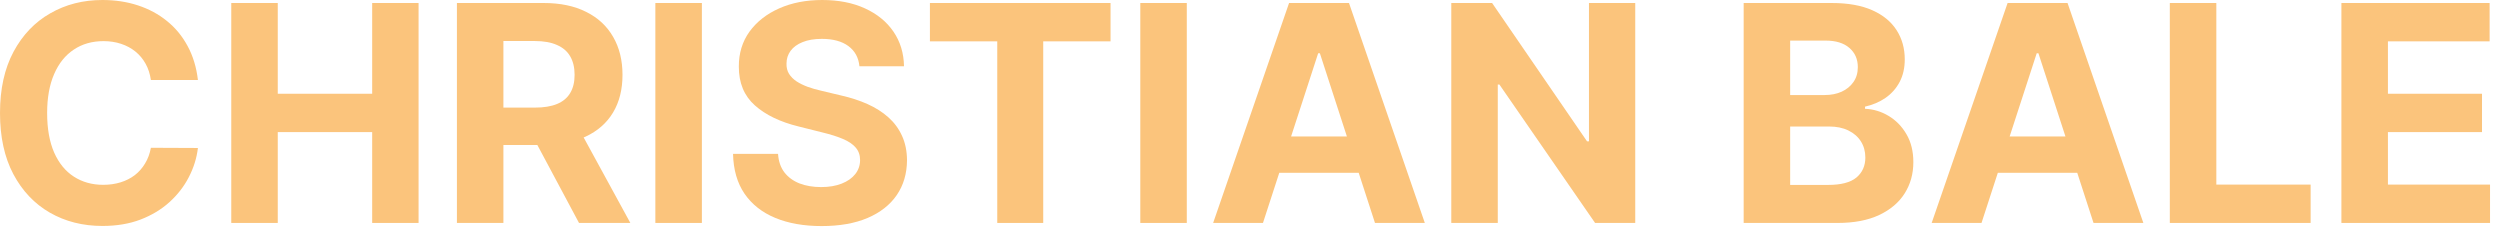 <svg width="124" height="12" viewBox="0 0 124 12" fill="none" xmlns="http://www.w3.org/2000/svg">
<path d="M116.134 11.058V0.149H123.485V2.051H118.441V4.65H123.107V6.552H118.441V9.156H123.506V11.058H116.134Z" fill="#FBC47C"/>
<path d="M107.623 11.058V0.149H109.93V9.156H114.607V11.058H107.623Z" fill="#FBC47C"/>
<path d="M98.283 11.058H95.811L99.577 0.149H102.55L106.31 11.058H103.839L101.106 2.642H101.021L98.283 11.058ZM98.129 6.77H103.967V8.57H98.129V6.77Z" fill="#FBC47C"/>
<path d="M86.486 11.058V0.149H90.854C91.656 0.149 92.326 0.268 92.862 0.506C93.398 0.744 93.801 1.074 94.071 1.497C94.341 1.916 94.476 2.399 94.476 2.945C94.476 3.372 94.391 3.746 94.22 4.069C94.05 4.389 93.815 4.652 93.517 4.858C93.222 5.06 92.885 5.204 92.505 5.289V5.396C92.92 5.413 93.309 5.531 93.671 5.747C94.037 5.964 94.334 6.268 94.561 6.658C94.788 7.045 94.902 7.507 94.902 8.043C94.902 8.622 94.758 9.139 94.471 9.593C94.186 10.044 93.766 10.401 93.208 10.664C92.65 10.927 91.963 11.058 91.147 11.058H86.486ZM88.792 9.172H90.672C91.315 9.172 91.784 9.05 92.079 8.805C92.374 8.556 92.521 8.226 92.521 7.814C92.521 7.512 92.448 7.246 92.302 7.015C92.157 6.784 91.949 6.603 91.679 6.472C91.413 6.34 91.095 6.275 90.726 6.275H88.792V9.172ZM88.792 4.714H90.502C90.818 4.714 91.099 4.659 91.344 4.549C91.592 4.435 91.788 4.275 91.93 4.069C92.075 3.863 92.148 3.617 92.148 3.329C92.148 2.935 92.008 2.617 91.727 2.375C91.45 2.134 91.056 2.013 90.545 2.013H88.792V4.714Z" fill="#FBC47C"/>
<path d="M81.108 0.149V11.058H79.116L74.37 4.192H74.29V11.058H71.984V0.149H74.008L78.717 7.01H78.813V0.149H81.108Z" fill="#FBC47C"/>
<path d="M62.643 11.058H60.172L63.938 0.149H66.91L70.671 11.058H68.199L65.466 2.642H65.381L62.643 11.058ZM62.489 6.77H68.327V8.57H62.489V6.77Z" fill="#FBC47C"/>
<path d="M58.865 0.149V11.058H56.559V0.149H58.865Z" fill="#FBC47C"/>
<path d="M46.124 2.051V0.149H55.083V2.051H51.744V11.058H49.464V2.051H46.124Z" fill="#FBC47C"/>
<path d="M42.628 3.287C42.586 2.857 42.403 2.523 42.08 2.285C41.757 2.047 41.318 1.928 40.764 1.928C40.388 1.928 40.07 1.982 39.81 2.088C39.551 2.191 39.352 2.335 39.214 2.52C39.079 2.704 39.011 2.914 39.011 3.148C39.004 3.343 39.045 3.514 39.134 3.659C39.226 3.805 39.352 3.931 39.512 4.038C39.672 4.141 39.857 4.231 40.066 4.309C40.276 4.384 40.499 4.448 40.737 4.501L41.717 4.735C42.193 4.842 42.63 4.984 43.028 5.162C43.425 5.339 43.77 5.558 44.061 5.817C44.352 6.076 44.578 6.381 44.738 6.733C44.901 7.085 44.984 7.488 44.988 7.942C44.984 8.61 44.814 9.189 44.477 9.679C44.143 10.165 43.66 10.543 43.028 10.813C42.399 11.079 41.641 11.213 40.753 11.213C39.873 11.213 39.106 11.078 38.452 10.808C37.802 10.538 37.294 10.139 36.929 9.609C36.566 9.077 36.377 8.418 36.359 7.633H38.591C38.615 7.999 38.72 8.304 38.905 8.549C39.093 8.791 39.343 8.974 39.656 9.098C39.972 9.219 40.329 9.279 40.727 9.279C41.117 9.279 41.456 9.222 41.744 9.109C42.035 8.995 42.261 8.837 42.421 8.635C42.58 8.432 42.66 8.2 42.66 7.937C42.66 7.692 42.587 7.486 42.442 7.319C42.3 7.152 42.09 7.01 41.813 6.893C41.54 6.776 41.204 6.669 40.807 6.573L39.619 6.275C38.699 6.051 37.973 5.701 37.44 5.226C36.907 4.75 36.643 4.109 36.646 3.303C36.643 2.642 36.819 2.065 37.174 1.571C37.532 1.078 38.024 0.692 38.649 0.415C39.274 0.138 39.984 0 40.78 0C41.59 0 42.296 0.138 42.9 0.415C43.507 0.692 43.98 1.078 44.317 1.571C44.654 2.065 44.828 2.637 44.839 3.287H42.628Z" fill="#FBC47C"/>
<path d="M34.813 0.149V11.058H32.506V0.149H34.813Z" fill="#FBC47C"/>
<path d="M22.663 11.058V0.149H26.966C27.79 0.149 28.493 0.296 29.076 0.591C29.662 0.882 30.107 1.296 30.413 1.832C30.722 2.365 30.876 2.992 30.876 3.712C30.876 4.437 30.72 5.06 30.407 5.582C30.095 6.101 29.642 6.498 29.049 6.775C28.46 7.052 27.746 7.191 26.908 7.191H24.026V5.337H26.535C26.975 5.337 27.341 5.277 27.632 5.156C27.924 5.035 28.14 4.854 28.282 4.613C28.428 4.371 28.5 4.071 28.5 3.712C28.5 3.35 28.428 3.045 28.282 2.796C28.14 2.548 27.922 2.36 27.627 2.232C27.336 2.1 26.968 2.035 26.524 2.035H24.969V11.058H22.663ZM28.554 6.094L31.265 11.058H28.719L26.066 6.094H28.554Z" fill="#FBC47C"/>
<path d="M11.471 11.058V0.149H13.777V4.65H18.46V0.149H20.761V11.058H18.46V6.552H13.777V11.058H11.471Z" fill="#FBC47C"/>
<path d="M9.817 3.968H7.484C7.441 3.667 7.354 3.398 7.223 3.164C7.092 2.926 6.923 2.724 6.717 2.557C6.511 2.39 6.273 2.262 6.003 2.173C5.737 2.085 5.447 2.04 5.135 2.04C4.57 2.04 4.078 2.18 3.659 2.461C3.24 2.738 2.915 3.143 2.685 3.675C2.454 4.205 2.338 4.847 2.338 5.604C2.338 6.381 2.454 7.035 2.685 7.564C2.919 8.093 3.246 8.493 3.665 8.762C4.084 9.032 4.569 9.167 5.119 9.167C5.428 9.167 5.714 9.126 5.977 9.045C6.243 8.963 6.479 8.844 6.685 8.688C6.891 8.528 7.061 8.335 7.196 8.107C7.335 7.88 7.431 7.621 7.484 7.33L9.817 7.34C9.757 7.841 9.606 8.324 9.364 8.789C9.126 9.251 8.805 9.664 8.4 10.03C7.999 10.392 7.52 10.68 6.962 10.893C6.408 11.103 5.781 11.207 5.082 11.207C4.109 11.207 3.239 10.987 2.472 10.547C1.708 10.107 1.104 9.469 0.661 8.635C0.22 7.8 0 6.79 0 5.604C0 4.414 0.224 3.402 0.671 2.567C1.119 1.733 1.726 1.097 2.493 0.661C3.26 0.22 4.123 0 5.082 0C5.714 0 6.3 0.089 6.839 0.266C7.383 0.444 7.864 0.703 8.283 1.044C8.702 1.381 9.043 1.795 9.306 2.285C9.572 2.775 9.743 3.336 9.817 3.968Z" fill="#FBC47C"/>
</svg>
